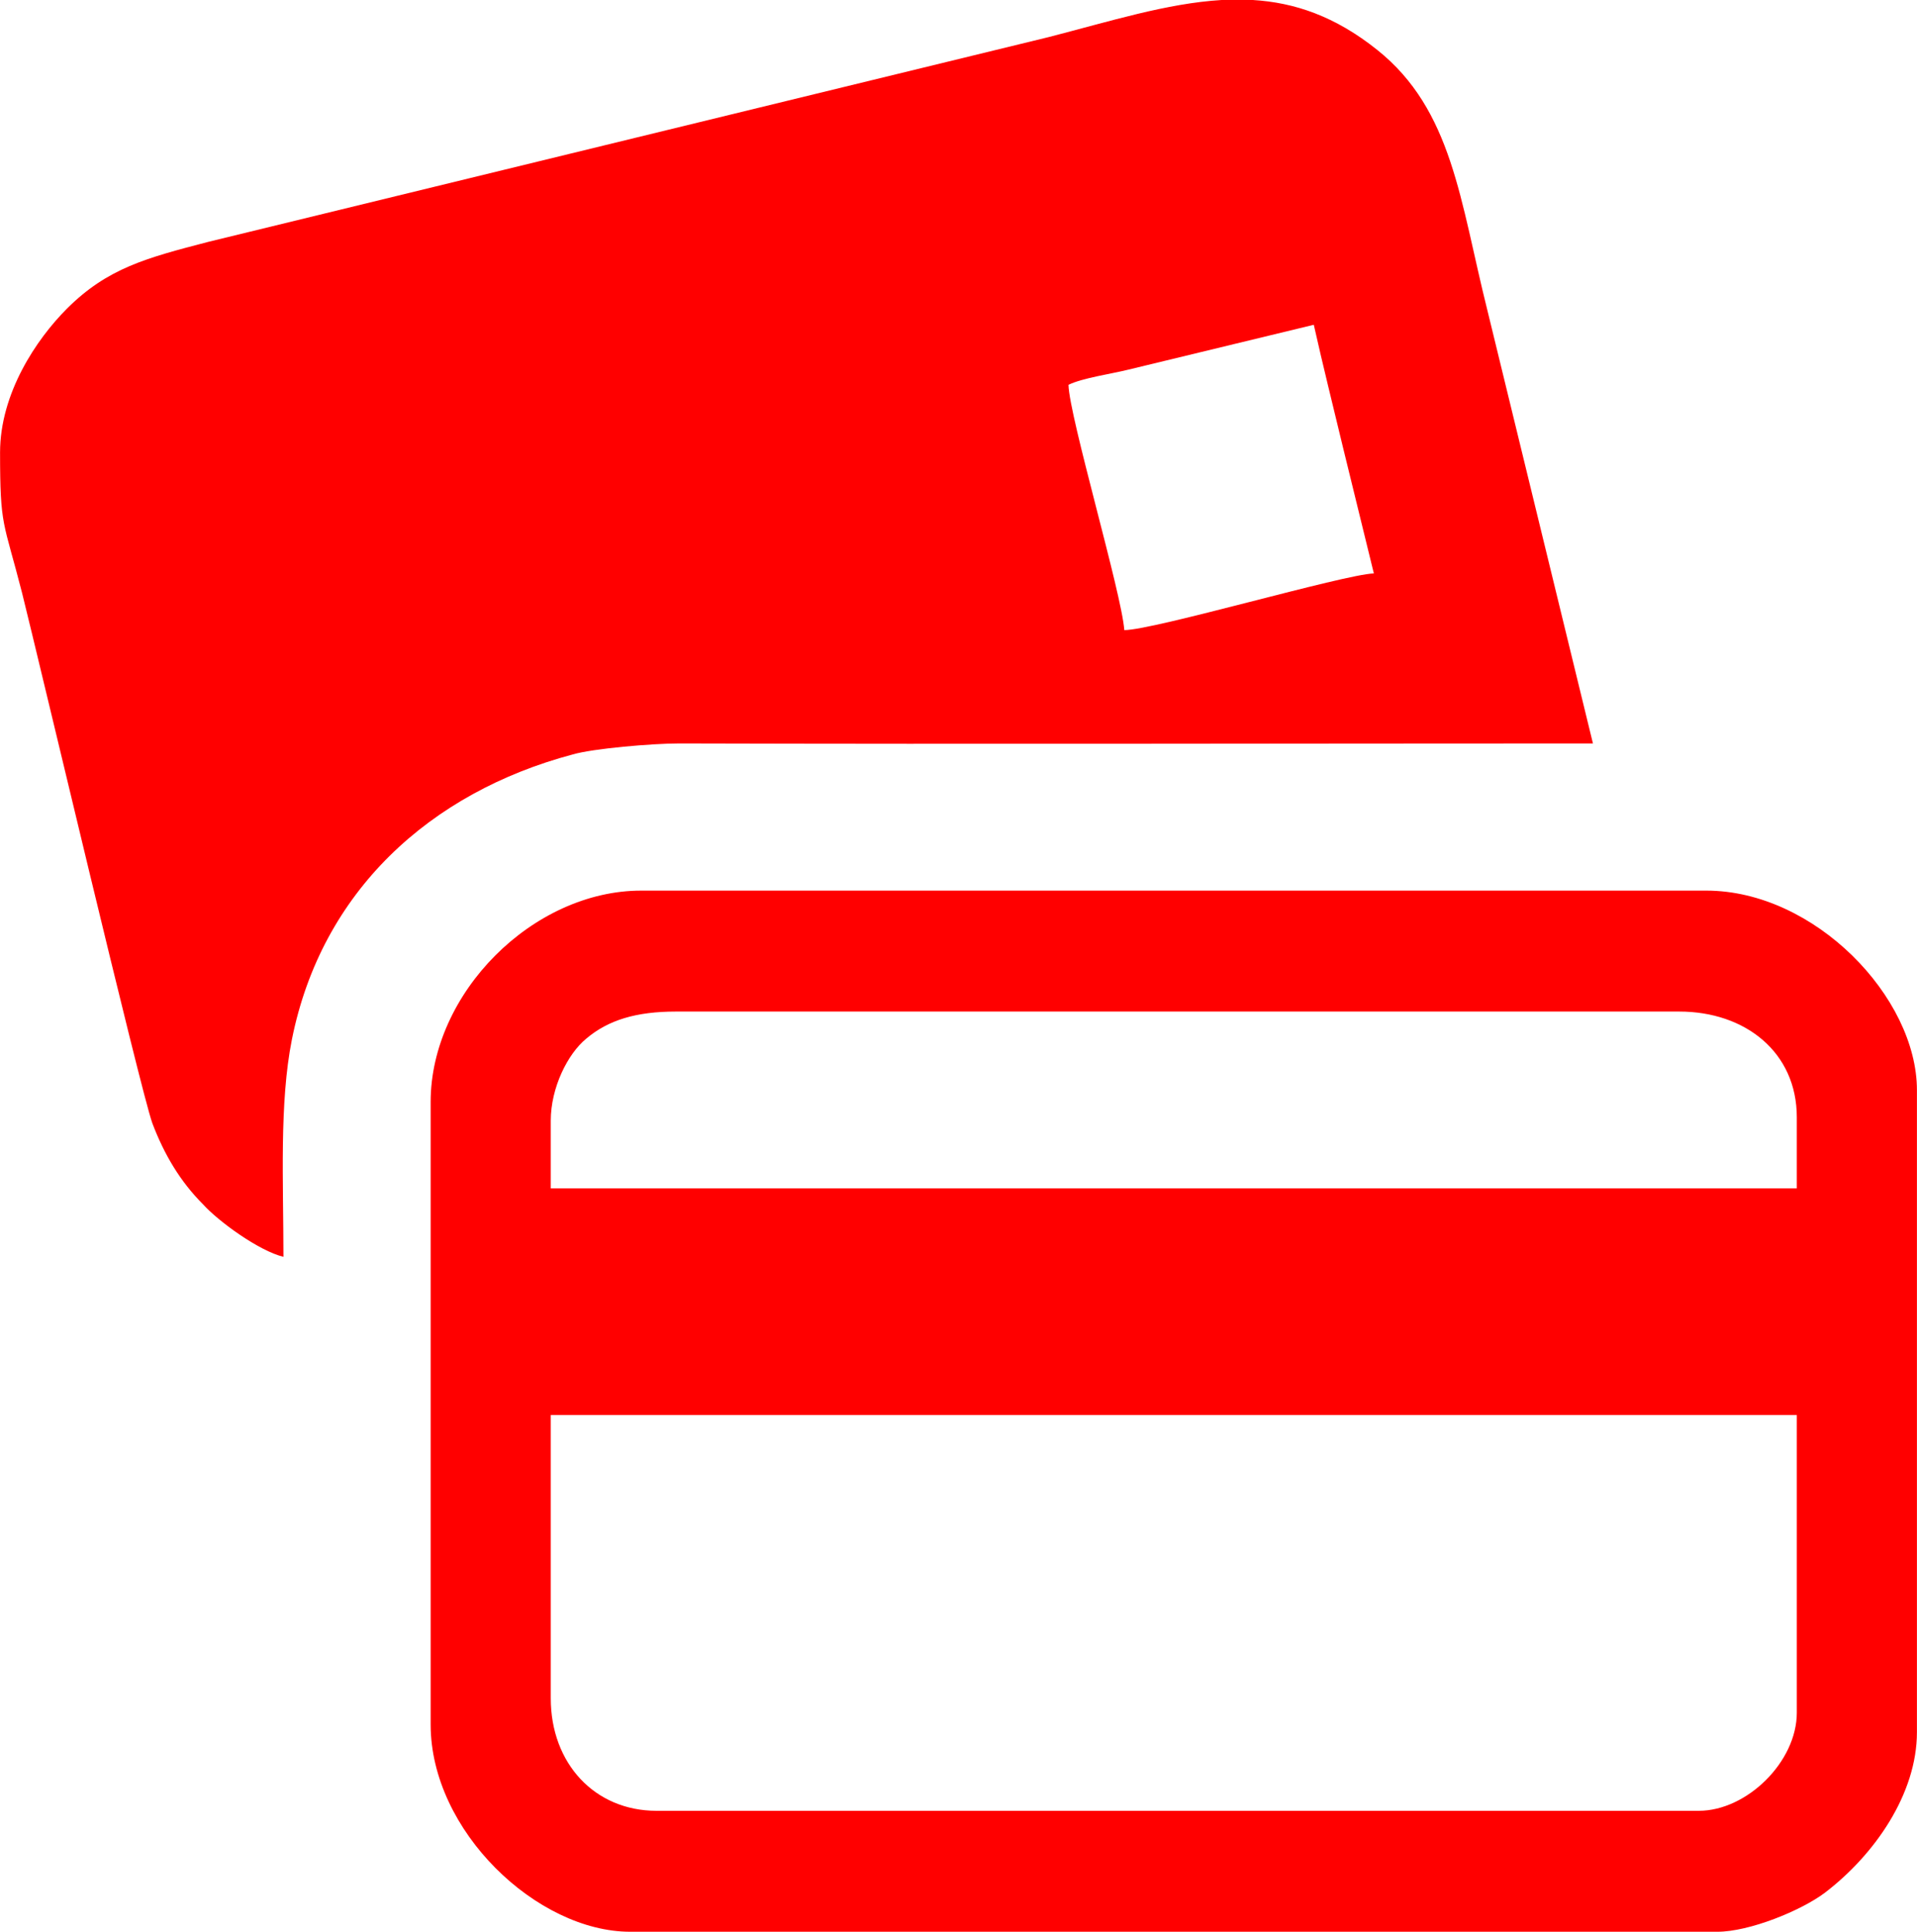 <?xml version="1.0" encoding="UTF-8"?> <!-- Creator: CorelDRAW X8 --> <svg xmlns="http://www.w3.org/2000/svg" xmlns:xlink="http://www.w3.org/1999/xlink" xml:space="preserve" width="179.189mm" height="180.6mm" version="1.1" style="shape-rendering:geometricPrecision; text-rendering:geometricPrecision; image-rendering:optimizeQuality; fill-rule:evenodd; clip-rule:evenodd" viewBox="0 0 2266 2284"> <defs> <style type="text/css"> <![CDATA[ .fil0 {fill:red} ]]> </style> </defs> <g id="Vrstva_x0020_1">  <g id="_1450267123808"> <path class="fil0" d="M1263 455c16,-8 51,-13 71,-18l219 -53c11,49 23,97 35,147l36 147c-35,1 -260,67 -295,67 -3,-43 -65,-252 -66,-290zm181 -455l37 0c49,3 97,19 147,59 89,71 98,179 130,307l125 513c-360,0 -720,1 -1080,0 -32,0 -102,6 -126,13 -169,45 -297,162 -332,337 -15,75 -10,169 -10,257 -29,-7 -77,-42 -95,-62 -27,-27 -46,-59 -60,-96 -14,-39 -134,-547 -154,-627 -22,-86 -26,-77 -26,-166 0,-70 43,-134 79,-170 48,-48 94,-60 167,-79l993 -242c74,-19 140,-40 205,-44zm-793 2008l0 -335 1473 0 0 352c0,58 -59,116 -116,116l-1232 0c-73,0 -125,-56 -125,-133zm0 -683c0,-39 20,-79 42,-97 26,-22 59,-32 106,-32l1186 0c78,0 139,48 139,125l0 84 -1473 0 0 -80zm-142 -22l0 736c0,126 126,245 236,245l1285 0c38,0 99,-25 127,-46 59,-45 109,-117 109,-190l0 -759c0,-110 -121,-236 -249,-236l-1259 0c-128,0 -249,121 -249,250z"></path> </g> </g> </svg> 